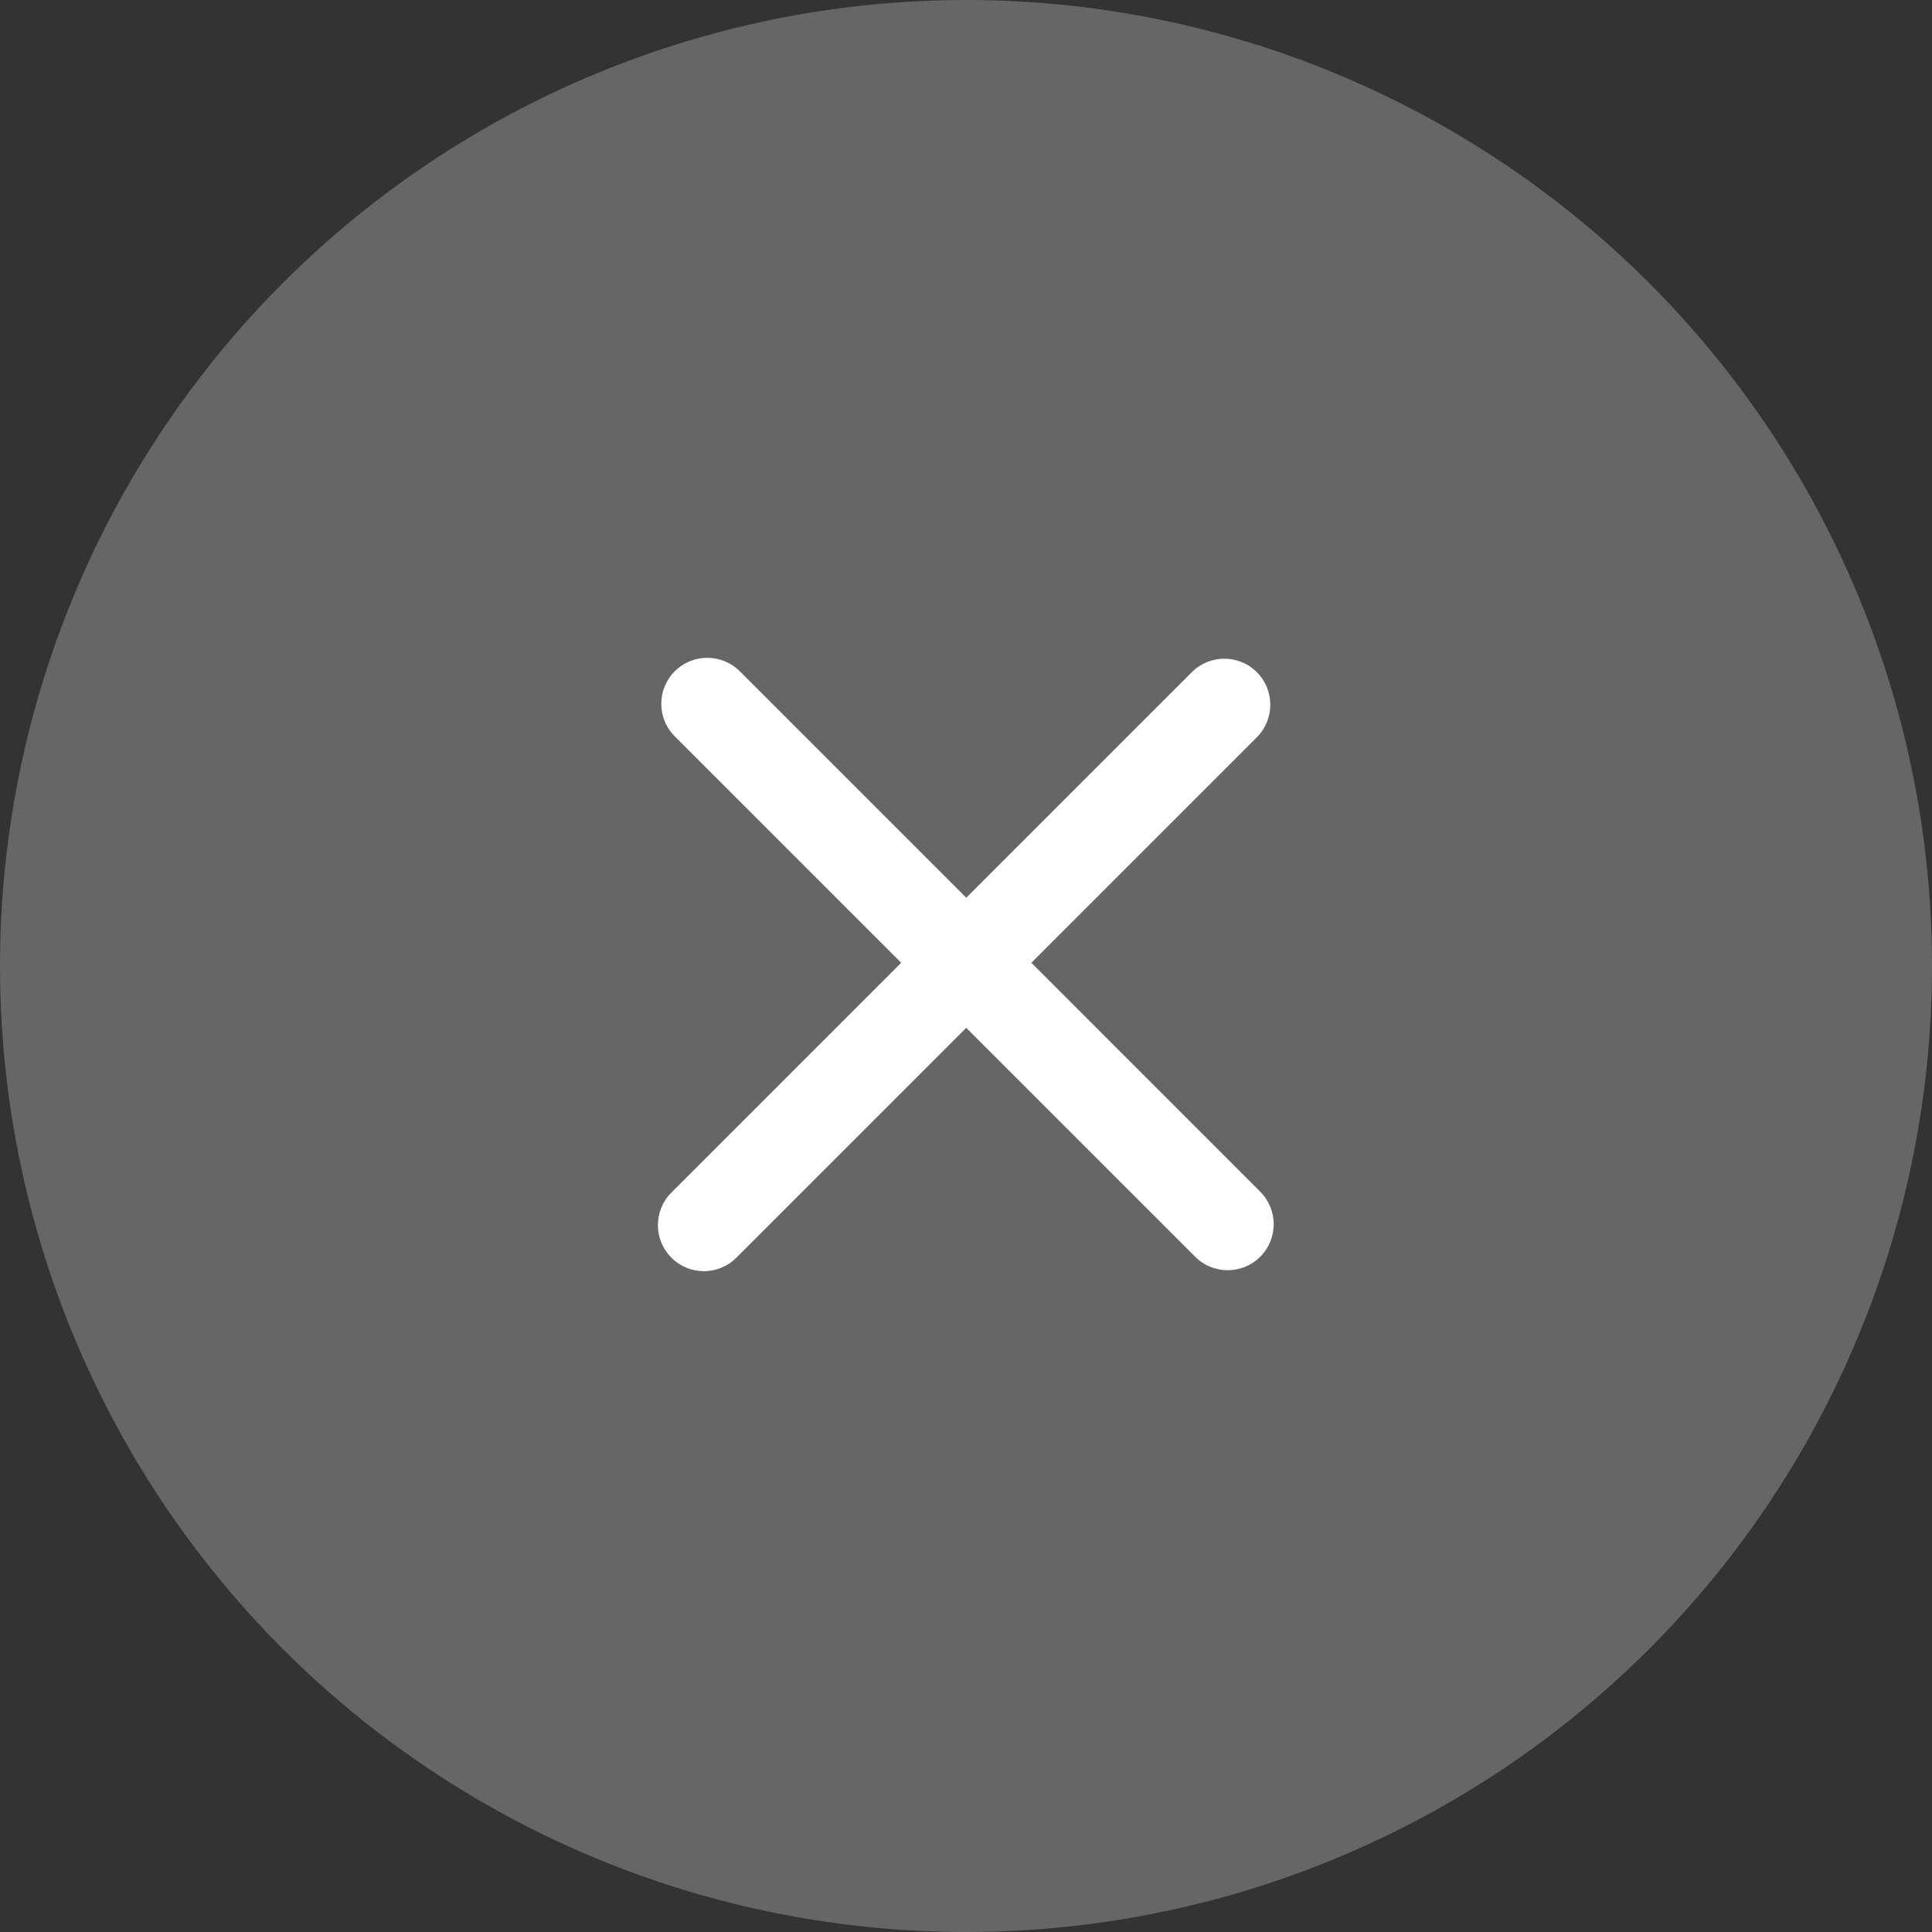 <svg width="24" height="24" viewBox="0 0 24 24" fill="none" xmlns="http://www.w3.org/2000/svg" xmlns:xlink="http://www.w3.org/1999/xlink">
	<rect x="0" y="0" width="24" height="24" fill="#333333" stroke="none"/>
	<g clip-path="url(#clip313_5682)">
		<circle id="椭圆 197" cx="12" cy="12" r="12" fill="#FFFFFF" fill-opacity="0.25"/>
		<path id="合并 19" d="M12.003 12.768L14.847 15.612C15.07 15.835 15.432 15.835 15.655 15.612C15.878 15.389 15.878 15.027 15.655 14.804L12.812 11.96L15.613 9.159C15.836 8.935 15.836 8.573 15.613 8.35C15.39 8.127 15.028 8.127 14.805 8.35L12.003 11.152L9.19 8.339C8.967 8.116 8.605 8.116 8.382 8.339C8.159 8.562 8.159 8.924 8.382 9.147L11.195 11.96L8.34 14.815C8.117 15.038 8.117 15.4 8.34 15.623C8.563 15.847 8.925 15.847 9.148 15.623L12.003 12.768Z" clip-rule="evenodd" fill-rule="evenodd" fill="#FFFFFF" fill-opacity="1"/>
	</g>
	<defs>
		<clipPath id="clip313_5682">
			<rect id="属性 1=默认" width="24" height="24" fill="white"/>
		</clipPath>
	</defs>
</svg>
